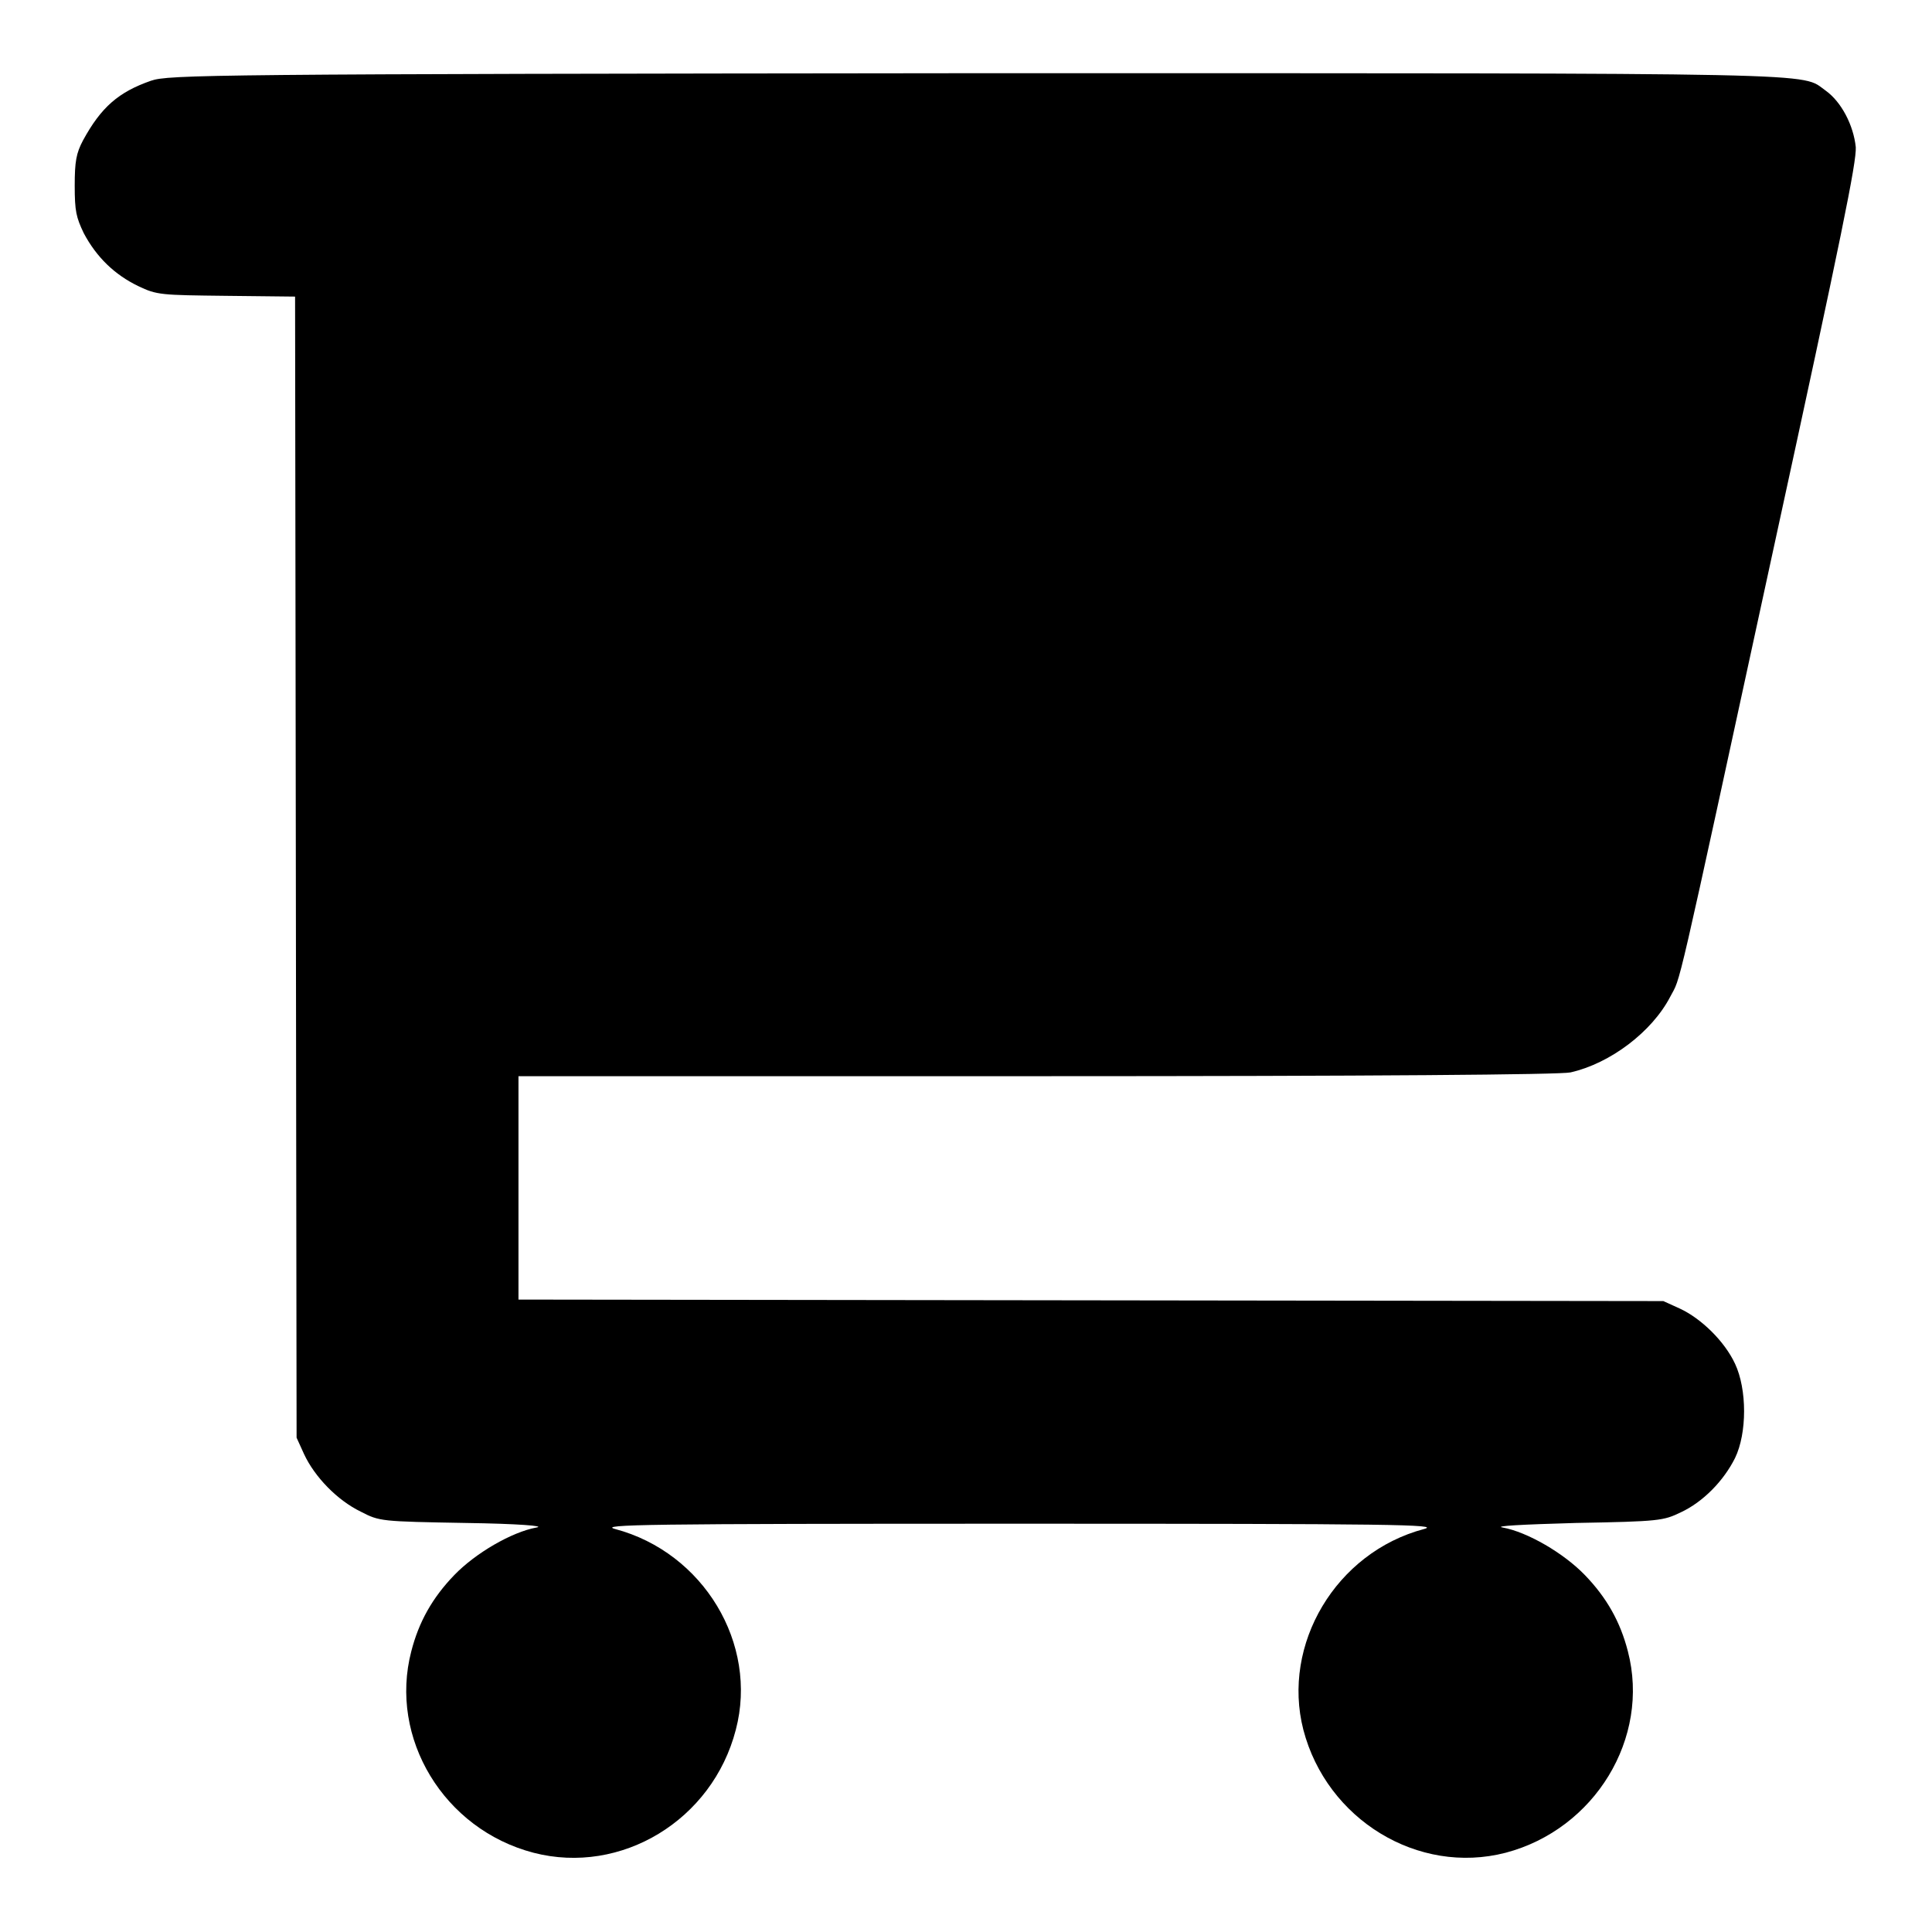 <?xml version="1.0" encoding="utf-8"?>
<!-- Svg Vector Icons : http://www.onlinewebfonts.com/icon -->
<!DOCTYPE svg PUBLIC "-//W3C//DTD SVG 1.1//EN" "http://www.w3.org/Graphics/SVG/1.1/DTD/svg11.dtd">
<svg version="1.1" xmlns="http://www.w3.org/2000/svg" xmlns:xlink="http://www.w3.org/1999/xlink" x="0px" y="0px" viewBox="0 0 256 256" enable-background="new 0 0 256 256" xml:space="preserve">
<g><g><g><path fill="#000000" d="M20,10.7c-4.3,1.5-6.6,3.5-9,7.9c-0.9,1.7-1.1,2.8-1.1,6c0,3.4,0.2,4.2,1.2,6.3c1.7,3.2,4.1,5.5,7.2,7c2.5,1.2,3,1.2,11.7,1.3l9.1,0.1l0.1,75.6l0.1,75.6l1,2.2c1.4,3,4.4,6.1,7.5,7.6c2.5,1.3,2.7,1.3,13.9,1.5c7,0.1,10.6,0.4,9.4,0.6c-3.3,0.6-8.1,3.4-10.9,6.3c-2.9,3-4.7,6.2-5.7,10.1c-3,11.5,4.3,23.6,16.2,26.7c11.6,3,23.7-4.3,26.8-16.3c3-11.4-4.3-23.5-16-26.6c-2.2-0.6,3.8-0.7,53.6-0.7c49.8,0,55.8,0.1,53.6,0.7c-11.7,3.1-18.9,15.3-16,26.6c3.1,11.9,15.2,19.3,26.8,16.3c11.8-3.1,19.2-15.2,16.2-26.7c-1-3.9-2.8-7.1-5.7-10.1c-2.8-2.9-7.6-5.7-10.9-6.3c-1.2-0.2,2.6-0.4,9.7-0.6c11.1-0.2,11.6-0.3,13.9-1.4c3-1.4,5.7-4.2,7.2-7.2c1.6-3.3,1.6-9.1,0-12.5c-1.4-3-4.5-6-7.3-7.3l-2.2-1l-75.8-0.1l-75.9-0.1v-14.8v-14.8h68.7c44.6,0,69.4-0.2,70.7-0.5c5.3-1.2,10.8-5.4,13.2-10c1.5-2.9,0.4,1.9,13.7-59.4c9.1-41.8,11-51.2,10.9-53.2c-0.3-2.9-1.9-6-4-7.5c-3.4-2.4,2.3-2.3-112.6-2.3C27.7,9.8,22.3,9.9,20,10.7z"/></g></g></g>
</svg>